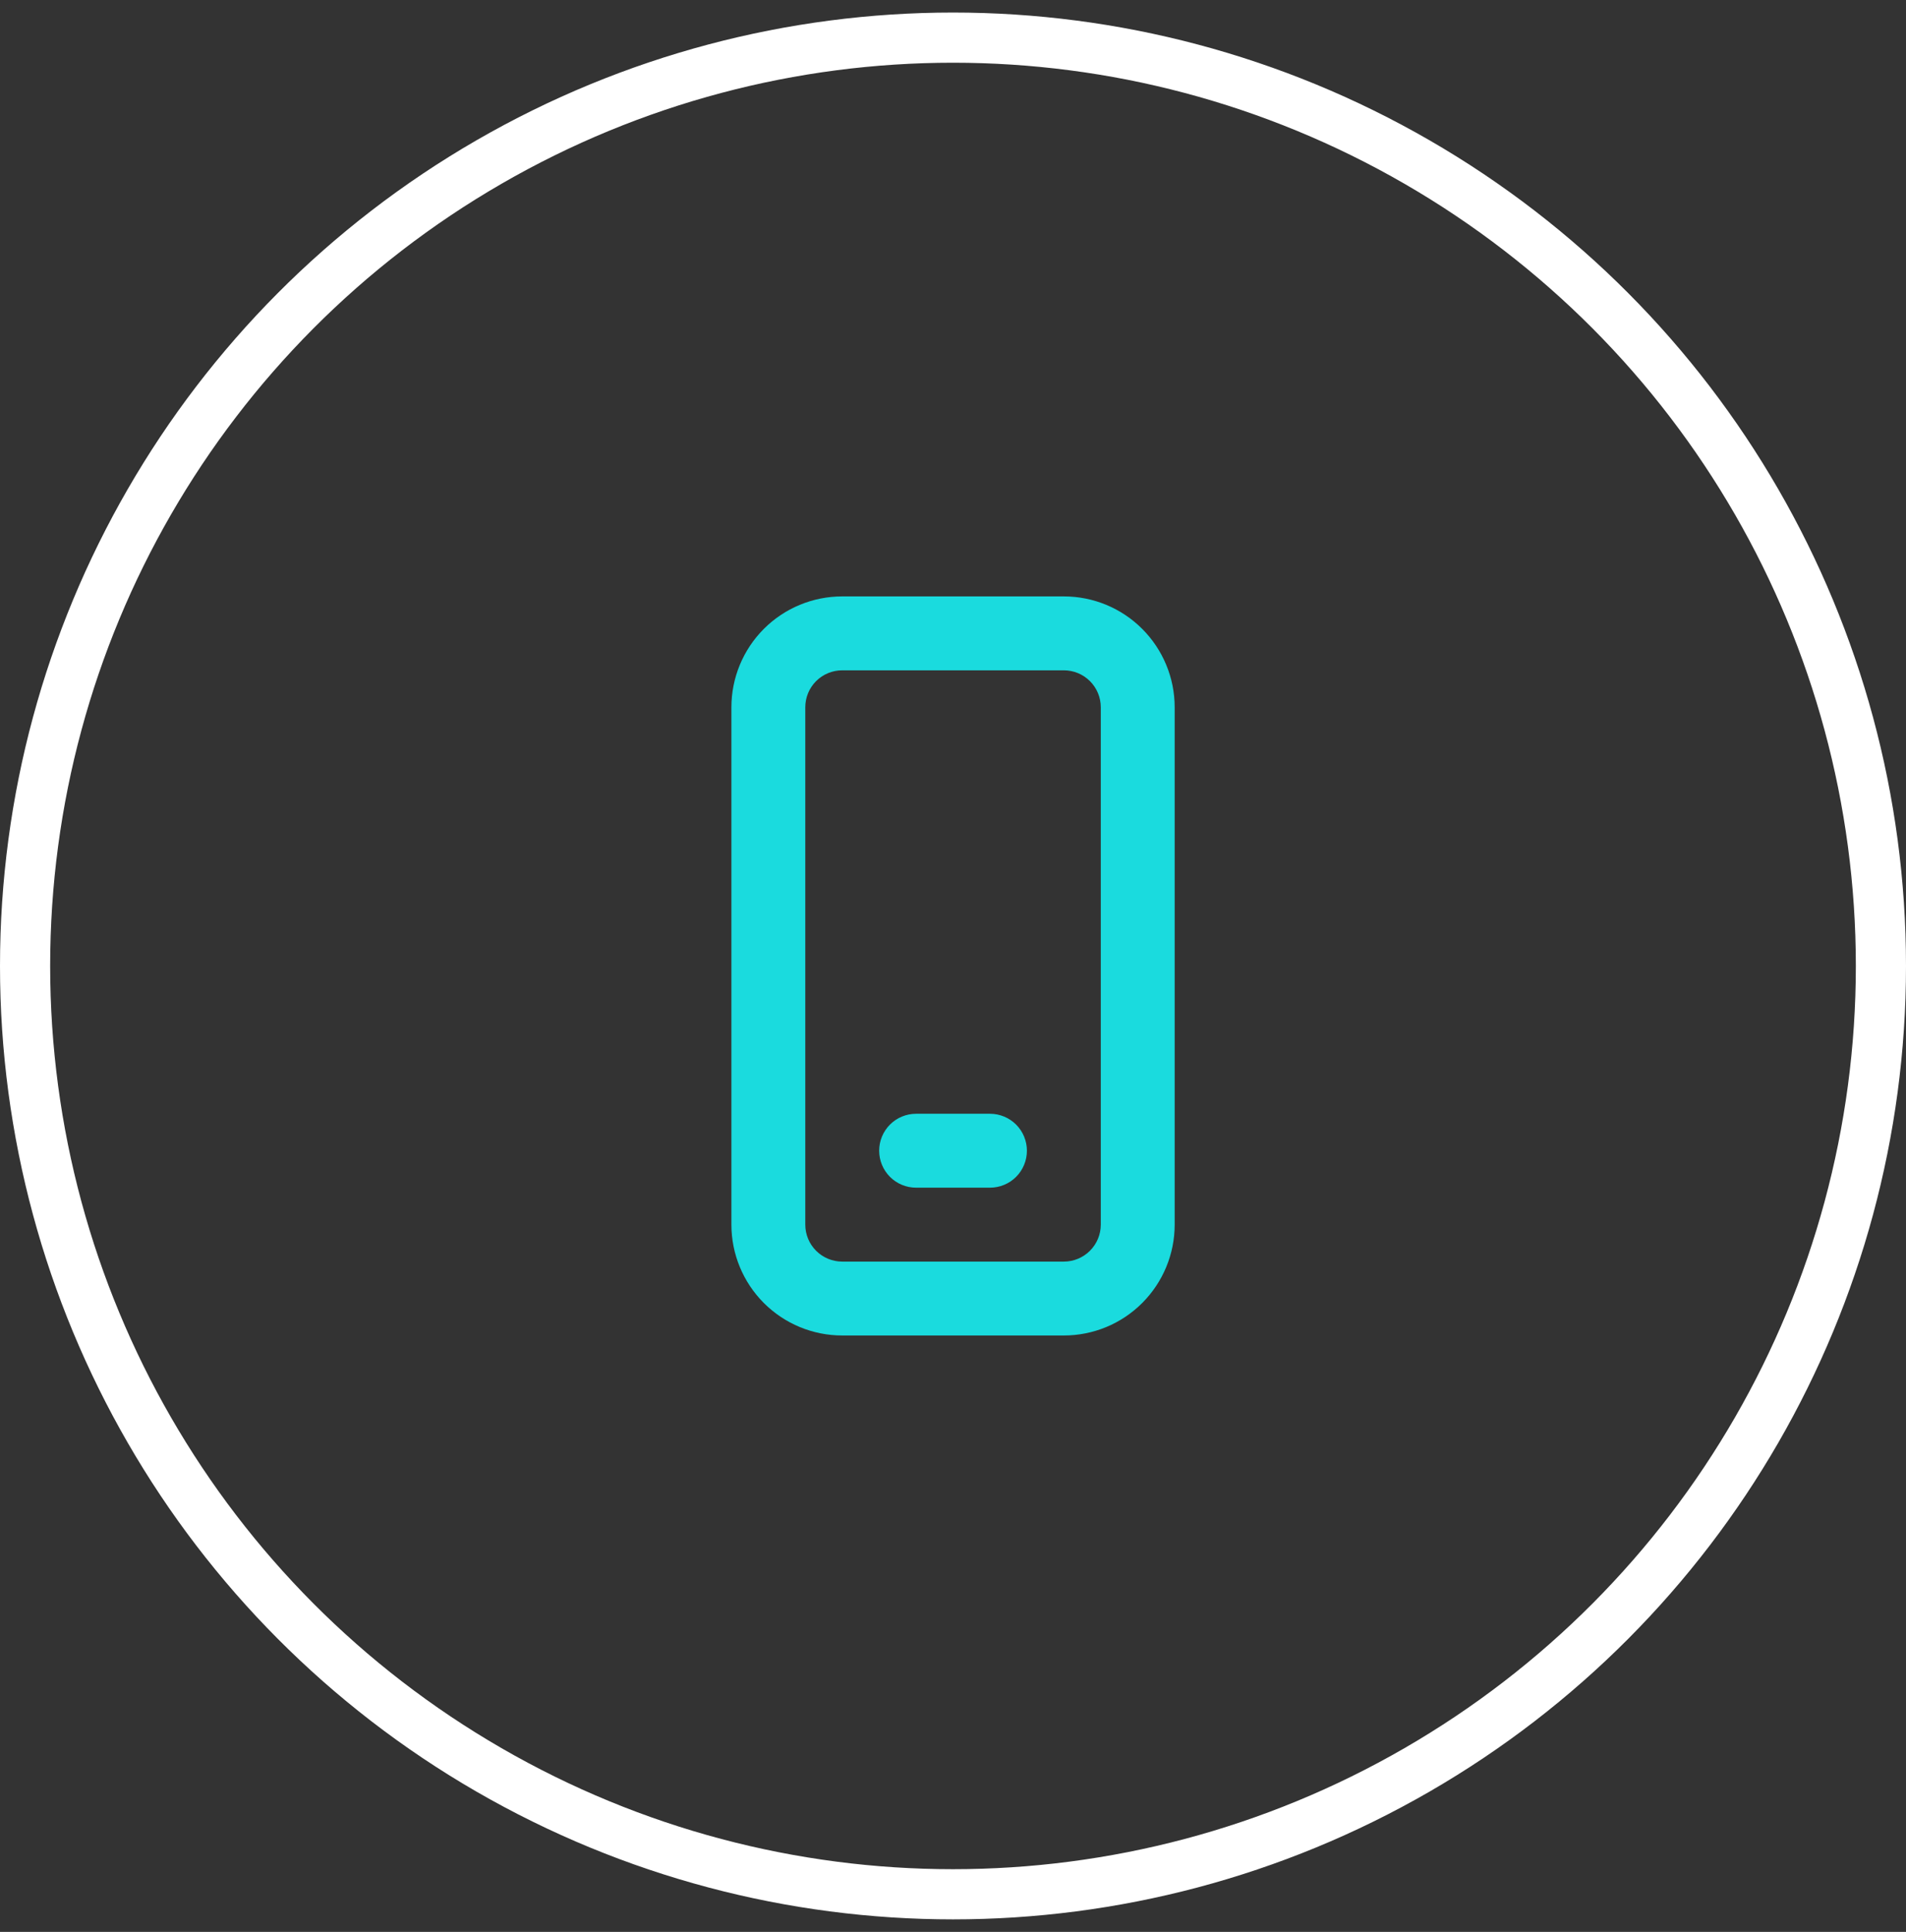 <svg width="76" height="77" viewBox="0 0 76 77" fill="none" xmlns="http://www.w3.org/2000/svg">
<rect x="0" y="0" width="76" height="77" fill="#333333" stroke="none"/>
<circle cx="38" cy="38.5" r="37" stroke="white" stroke-width="2"/>
<path d="M36.528 44.391C36.138 44.391 35.763 44.546 35.487 44.822C35.211 45.099 35.056 45.473 35.056 45.864C35.056 46.255 35.211 46.629 35.487 46.906C35.763 47.182 36.138 47.337 36.528 47.337H39.474C39.865 47.337 40.239 47.182 40.516 46.906C40.792 46.629 40.947 46.255 40.947 45.864C40.947 45.473 40.792 45.099 40.516 44.822C40.239 44.546 39.865 44.391 39.474 44.391H36.528ZM33.583 23.771C32.411 23.771 31.287 24.236 30.458 25.065C29.63 25.894 29.164 27.018 29.164 28.19V48.81C29.164 49.982 29.63 51.105 30.458 51.934C31.287 52.763 32.411 53.228 33.583 53.228H42.42C43.592 53.228 44.716 52.763 45.544 51.934C46.373 51.105 46.839 49.982 46.839 48.81V28.19C46.839 27.018 46.373 25.894 45.544 25.065C44.716 24.236 43.592 23.771 42.42 23.771H33.583ZM32.11 28.19C32.11 27.799 32.265 27.424 32.541 27.148C32.817 26.872 33.192 26.717 33.583 26.717H42.42C42.81 26.717 43.185 26.872 43.461 27.148C43.738 27.424 43.893 27.799 43.893 28.19V48.81C43.893 49.2 43.738 49.575 43.461 49.851C43.185 50.127 42.81 50.283 42.42 50.283H33.583C33.192 50.283 32.817 50.127 32.541 49.851C32.265 49.575 32.11 49.2 32.11 48.81V28.19Z" fill="#1ADBDE"/>
</svg>
